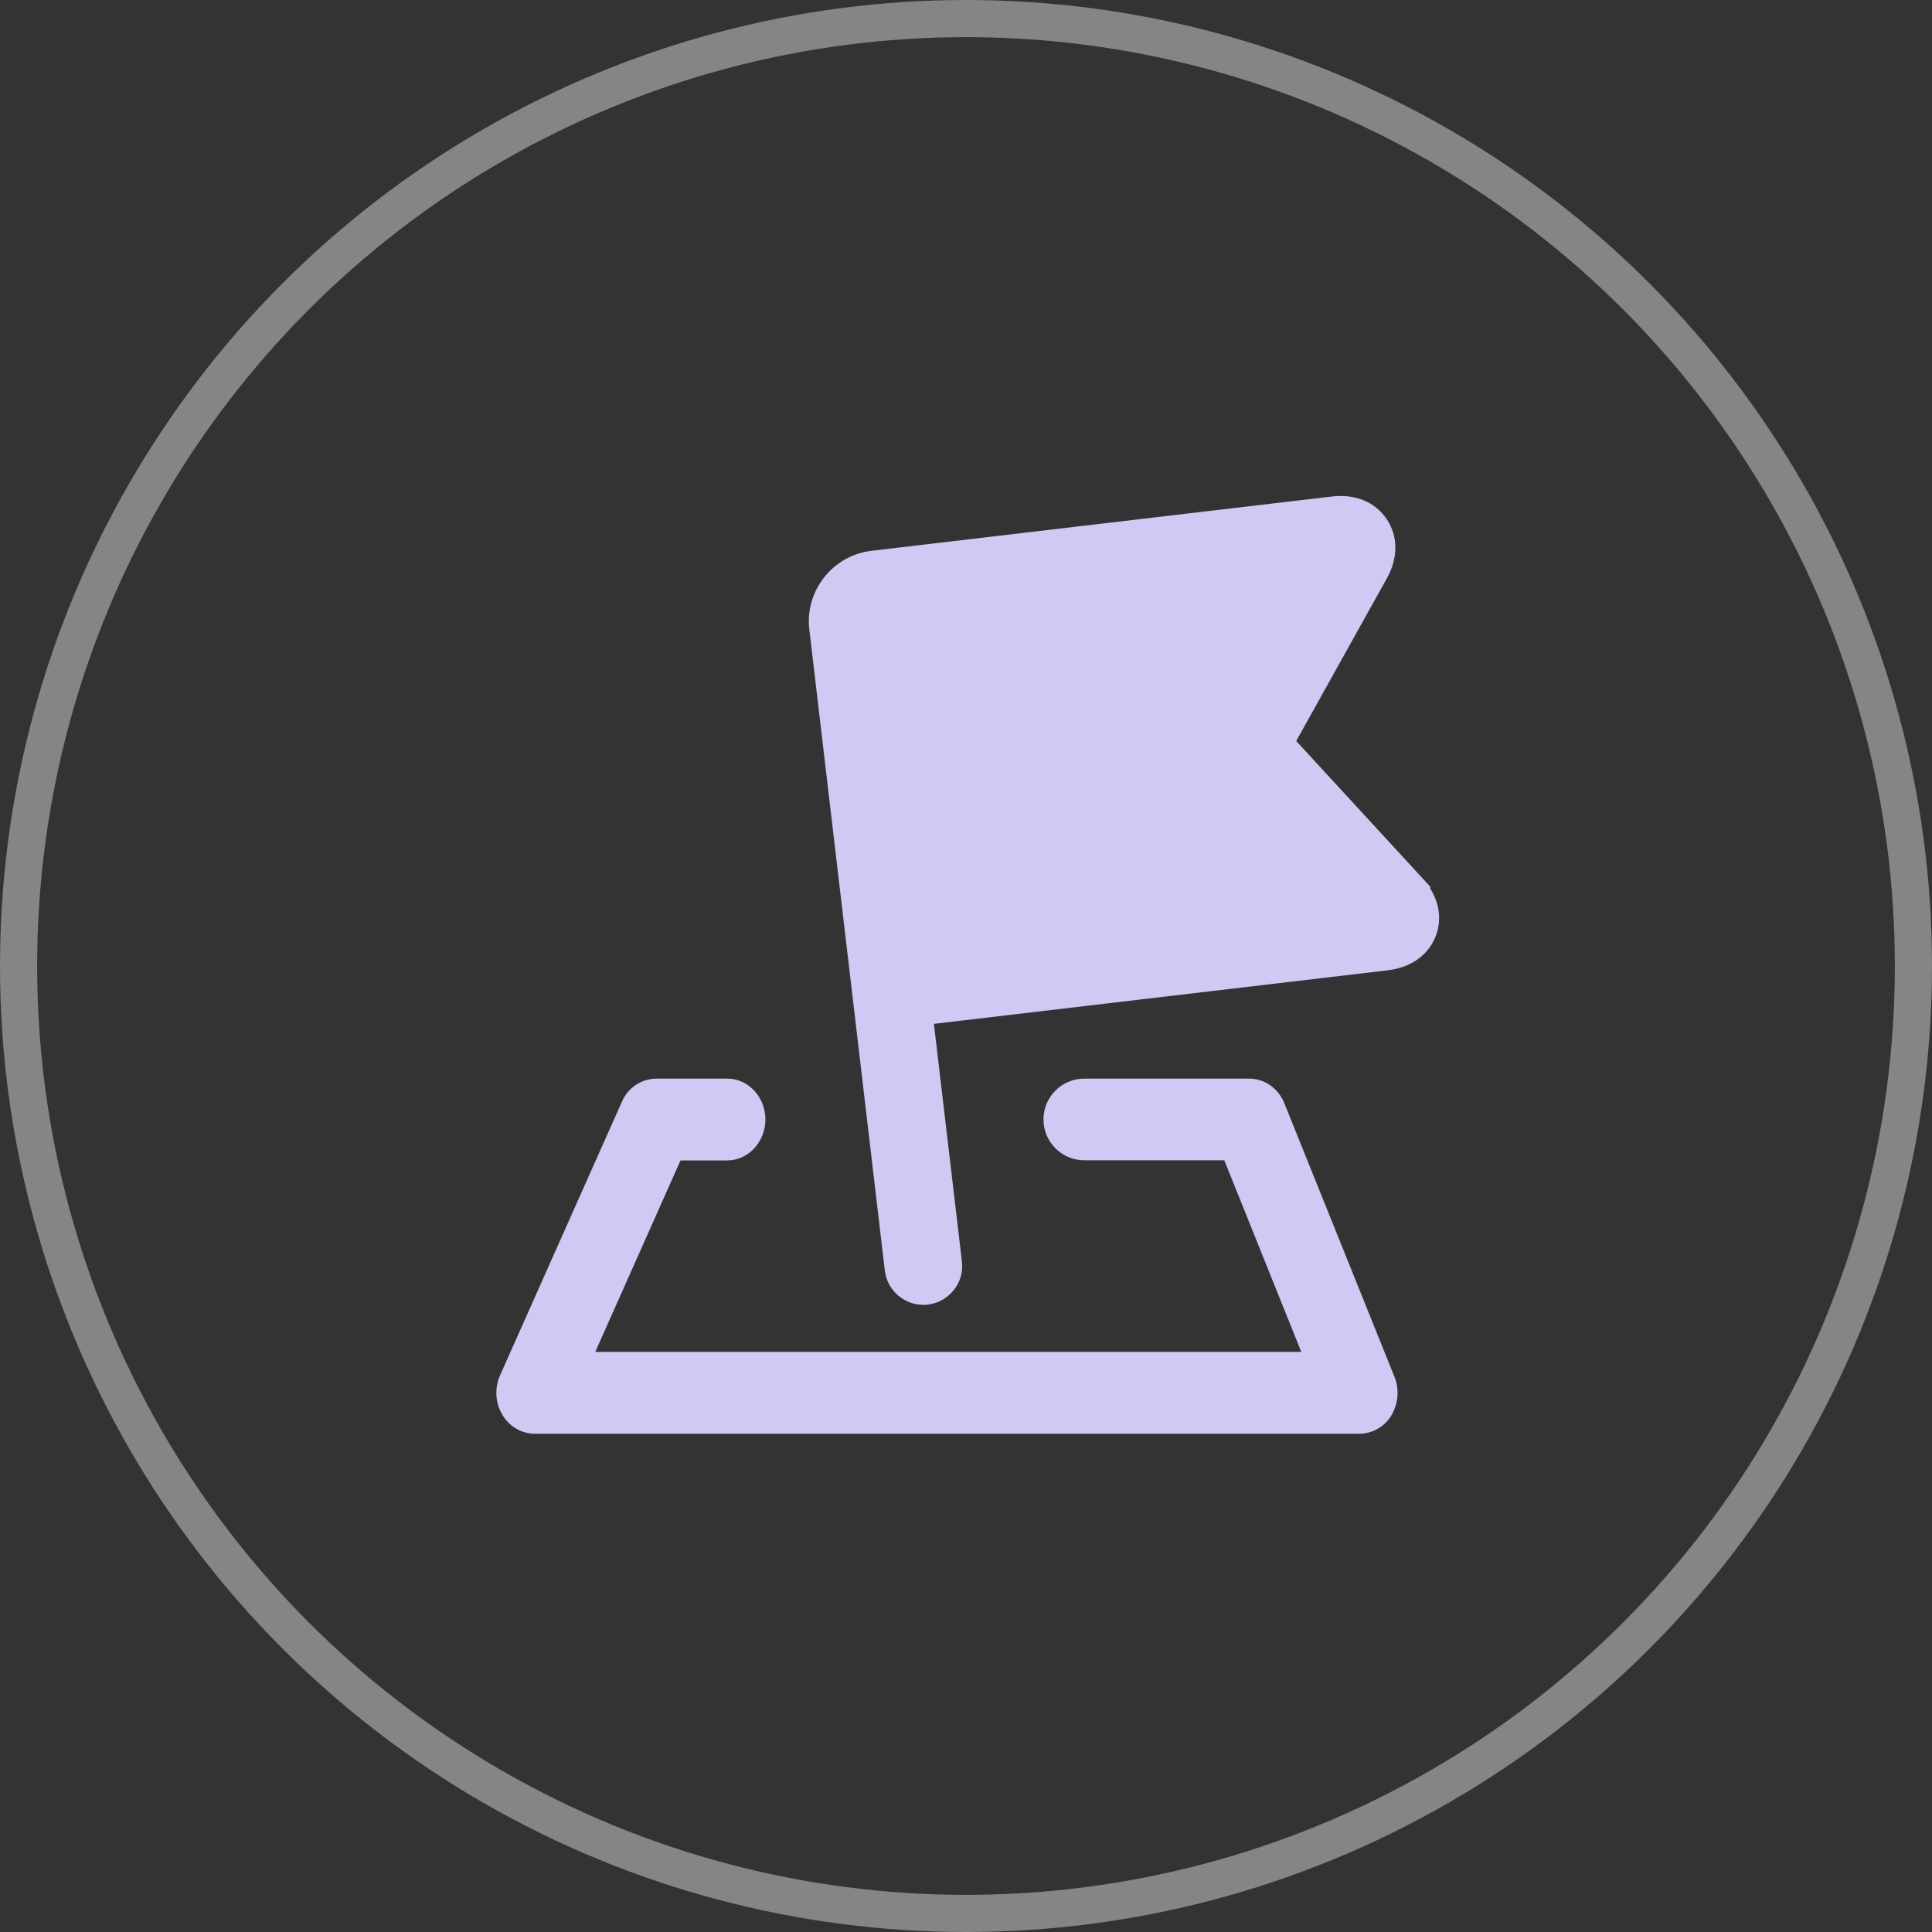 <svg width="52" height="52" viewBox="0 0 52 52" fill="none" xmlns="http://www.w3.org/2000/svg">
<rect x="0" y="0" width="52" height="52" fill="#333333" stroke="none"/>
<circle cx="26" cy="26" r="25.5" stroke="white" stroke-opacity="0.4"/>
<path d="M38.142 23.749C38.527 24.167 38.65 24.666 38.484 25.117C38.315 25.572 37.896 25.871 37.332 25.937L24.941 27.398L25.714 33.972C25.771 34.447 25.432 34.879 24.954 34.935C24.479 34.992 24.047 34.653 23.991 34.175L21.956 16.922C21.846 15.973 22.527 15.113 23.476 15L35.868 13.539C36.429 13.473 36.904 13.669 37.173 14.07C37.441 14.475 37.441 14.99 37.166 15.478L34.666 19.967L38.142 23.749ZM31.312 31.05H29.184C28.676 31.05 28.264 30.639 28.264 30.131C28.264 29.623 28.676 29.211 29.184 29.211H33.627C33.962 29.211 34.267 29.427 34.403 29.762L37.365 37.12C37.481 37.406 37.458 37.728 37.302 37.993C37.156 38.249 36.884 38.408 36.592 38.412H14.389C14.09 38.405 13.814 38.239 13.671 37.977C13.515 37.704 13.499 37.376 13.625 37.087L16.902 29.729C17.032 29.42 17.33 29.214 17.666 29.208H19.572C20.04 29.208 20.422 29.619 20.422 30.127C20.422 30.635 20.043 31.05 19.572 31.05H18.197L15.743 36.562H35.287L33.072 31.05H31.422C31.385 31.054 31.349 31.05 31.312 31.05Z" fill="#CFC9F3"/>
<path d="M14.389 38.59C14.023 38.584 13.688 38.381 13.512 38.063C13.329 37.744 13.309 37.352 13.459 37.017L16.736 29.659C16.892 29.284 17.254 29.038 17.662 29.031H19.572C20.139 29.031 20.601 29.526 20.601 30.13C20.601 30.738 20.139 31.233 19.572 31.233H18.316L16.022 36.386H35.024L32.952 31.229H29.184C28.576 31.229 28.085 30.735 28.085 30.13C28.085 29.523 28.579 29.031 29.184 29.031H33.626C34.035 29.031 34.407 29.294 34.569 29.695L37.531 37.053C37.667 37.389 37.637 37.774 37.455 38.086C37.279 38.391 36.947 38.587 36.591 38.59H14.389ZM17.666 29.39C17.403 29.397 17.168 29.556 17.065 29.802L17.061 29.805L13.784 37.163C13.681 37.395 13.695 37.667 13.821 37.89C13.934 38.099 14.149 38.229 14.385 38.232H36.585C36.814 38.229 37.026 38.102 37.143 37.903C37.272 37.687 37.292 37.418 37.196 37.186L34.234 29.828C34.124 29.563 33.885 29.39 33.623 29.39H29.184C28.775 29.39 28.443 29.722 28.443 30.13C28.443 30.539 28.775 30.871 29.184 30.871H31.133V30.861L31.322 30.871C31.355 30.871 31.389 30.874 31.418 30.874H33.198L35.559 36.748H15.471L18.084 30.874H19.572C19.94 30.874 20.239 30.542 20.239 30.13C20.239 29.722 19.94 29.39 19.572 29.39H17.666ZM24.854 35.121C24.333 35.121 23.878 34.729 23.815 34.198L21.783 16.945C21.66 15.899 22.414 14.947 23.46 14.824L35.851 13.363C36.479 13.29 37.016 13.512 37.325 13.974C37.634 14.439 37.634 15.02 37.325 15.571L34.888 19.944L38.514 23.885L38.477 23.888C38.743 24.297 38.806 24.751 38.65 25.176C38.458 25.698 37.983 26.04 37.352 26.116L25.136 27.557L25.89 33.952C25.923 34.231 25.847 34.503 25.671 34.722C25.498 34.941 25.249 35.081 24.97 35.114C24.937 35.117 24.894 35.121 24.854 35.121ZM36.08 13.708C36.017 13.708 35.957 13.711 35.891 13.718L23.5 15.179C22.649 15.279 22.038 16.052 22.135 16.902L24.174 34.155C24.217 34.53 24.559 34.802 24.937 34.755C25.12 34.736 25.282 34.643 25.395 34.5C25.508 34.357 25.561 34.175 25.538 33.995L24.741 27.242L37.312 25.758C37.807 25.698 38.172 25.442 38.318 25.054C38.461 24.668 38.348 24.237 38.013 23.872L37.773 23.613H37.777L34.45 19.997L37.013 15.395C37.252 14.966 37.259 14.522 37.026 14.173C36.827 13.874 36.489 13.708 36.08 13.708Z" fill="#CFC9F3"/>
</svg>
